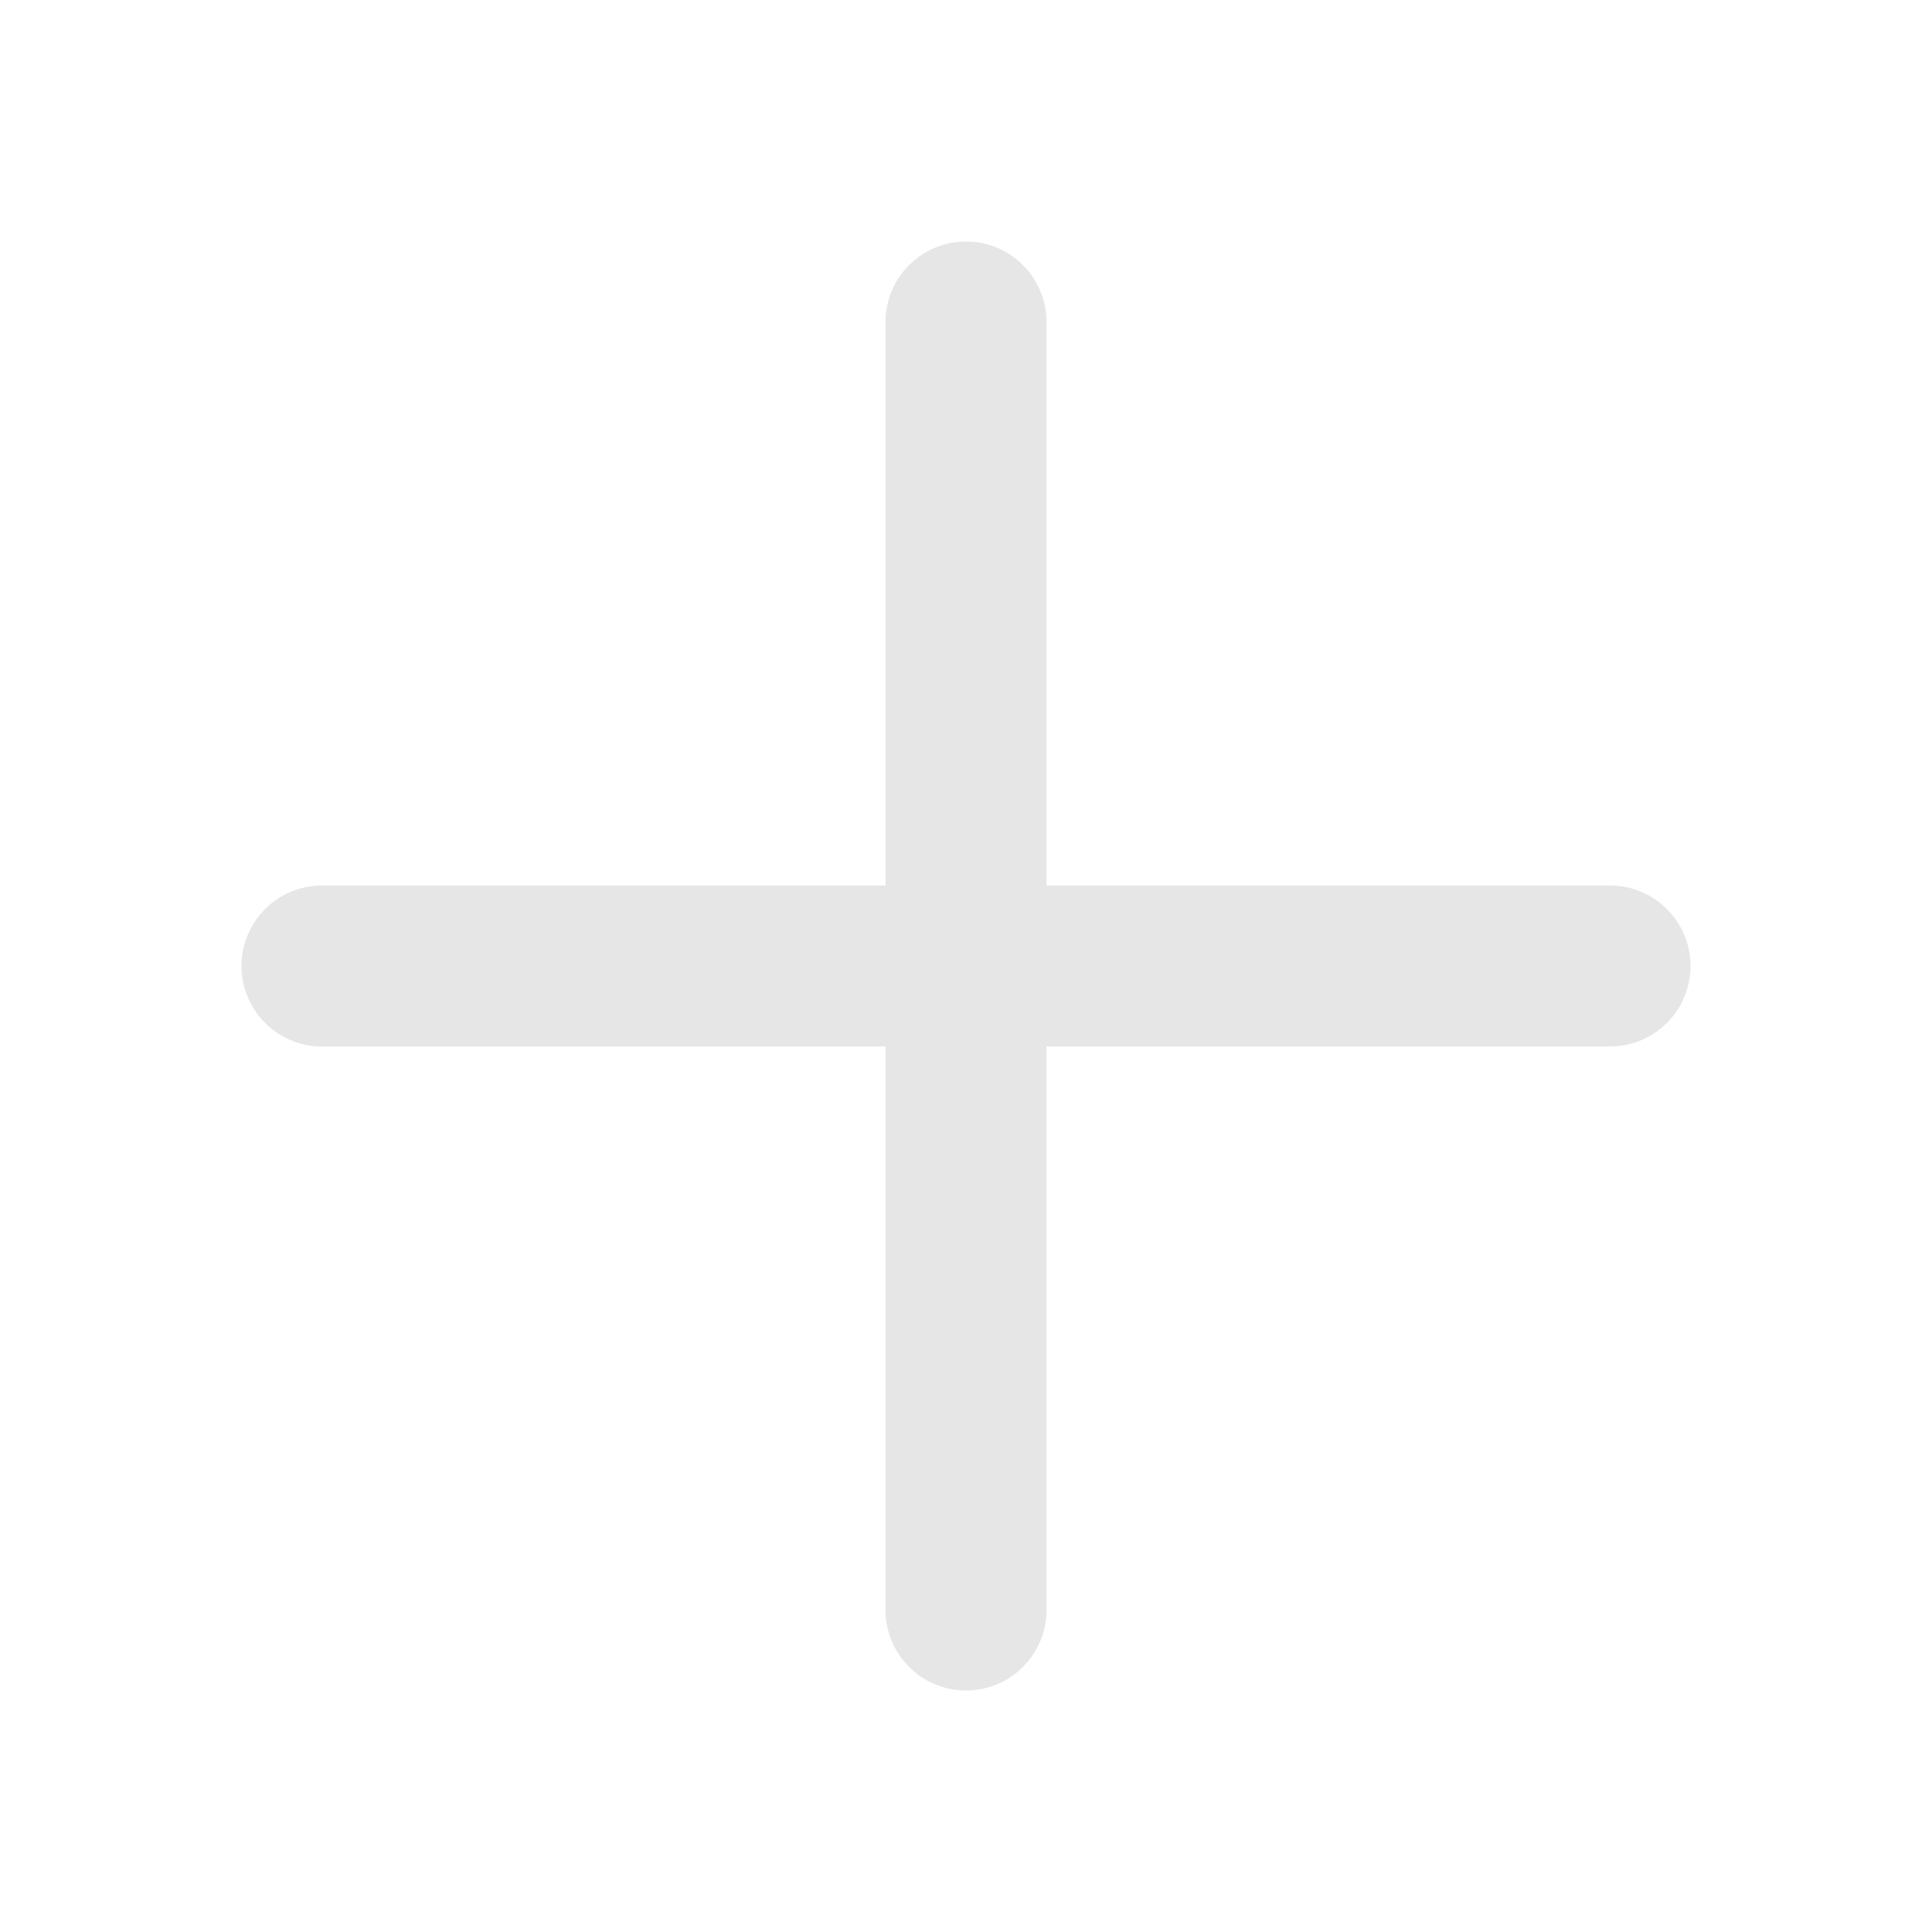 <svg width="100%" height="100%" viewBox="0 0 24 24" fill="none" xmlns="http://www.w3.org/2000/svg">
    <path d="M12 4V20M20 12L4 12" stroke="#E6E6E6" stroke-width="2" stroke-linecap="round"/>
</svg>
